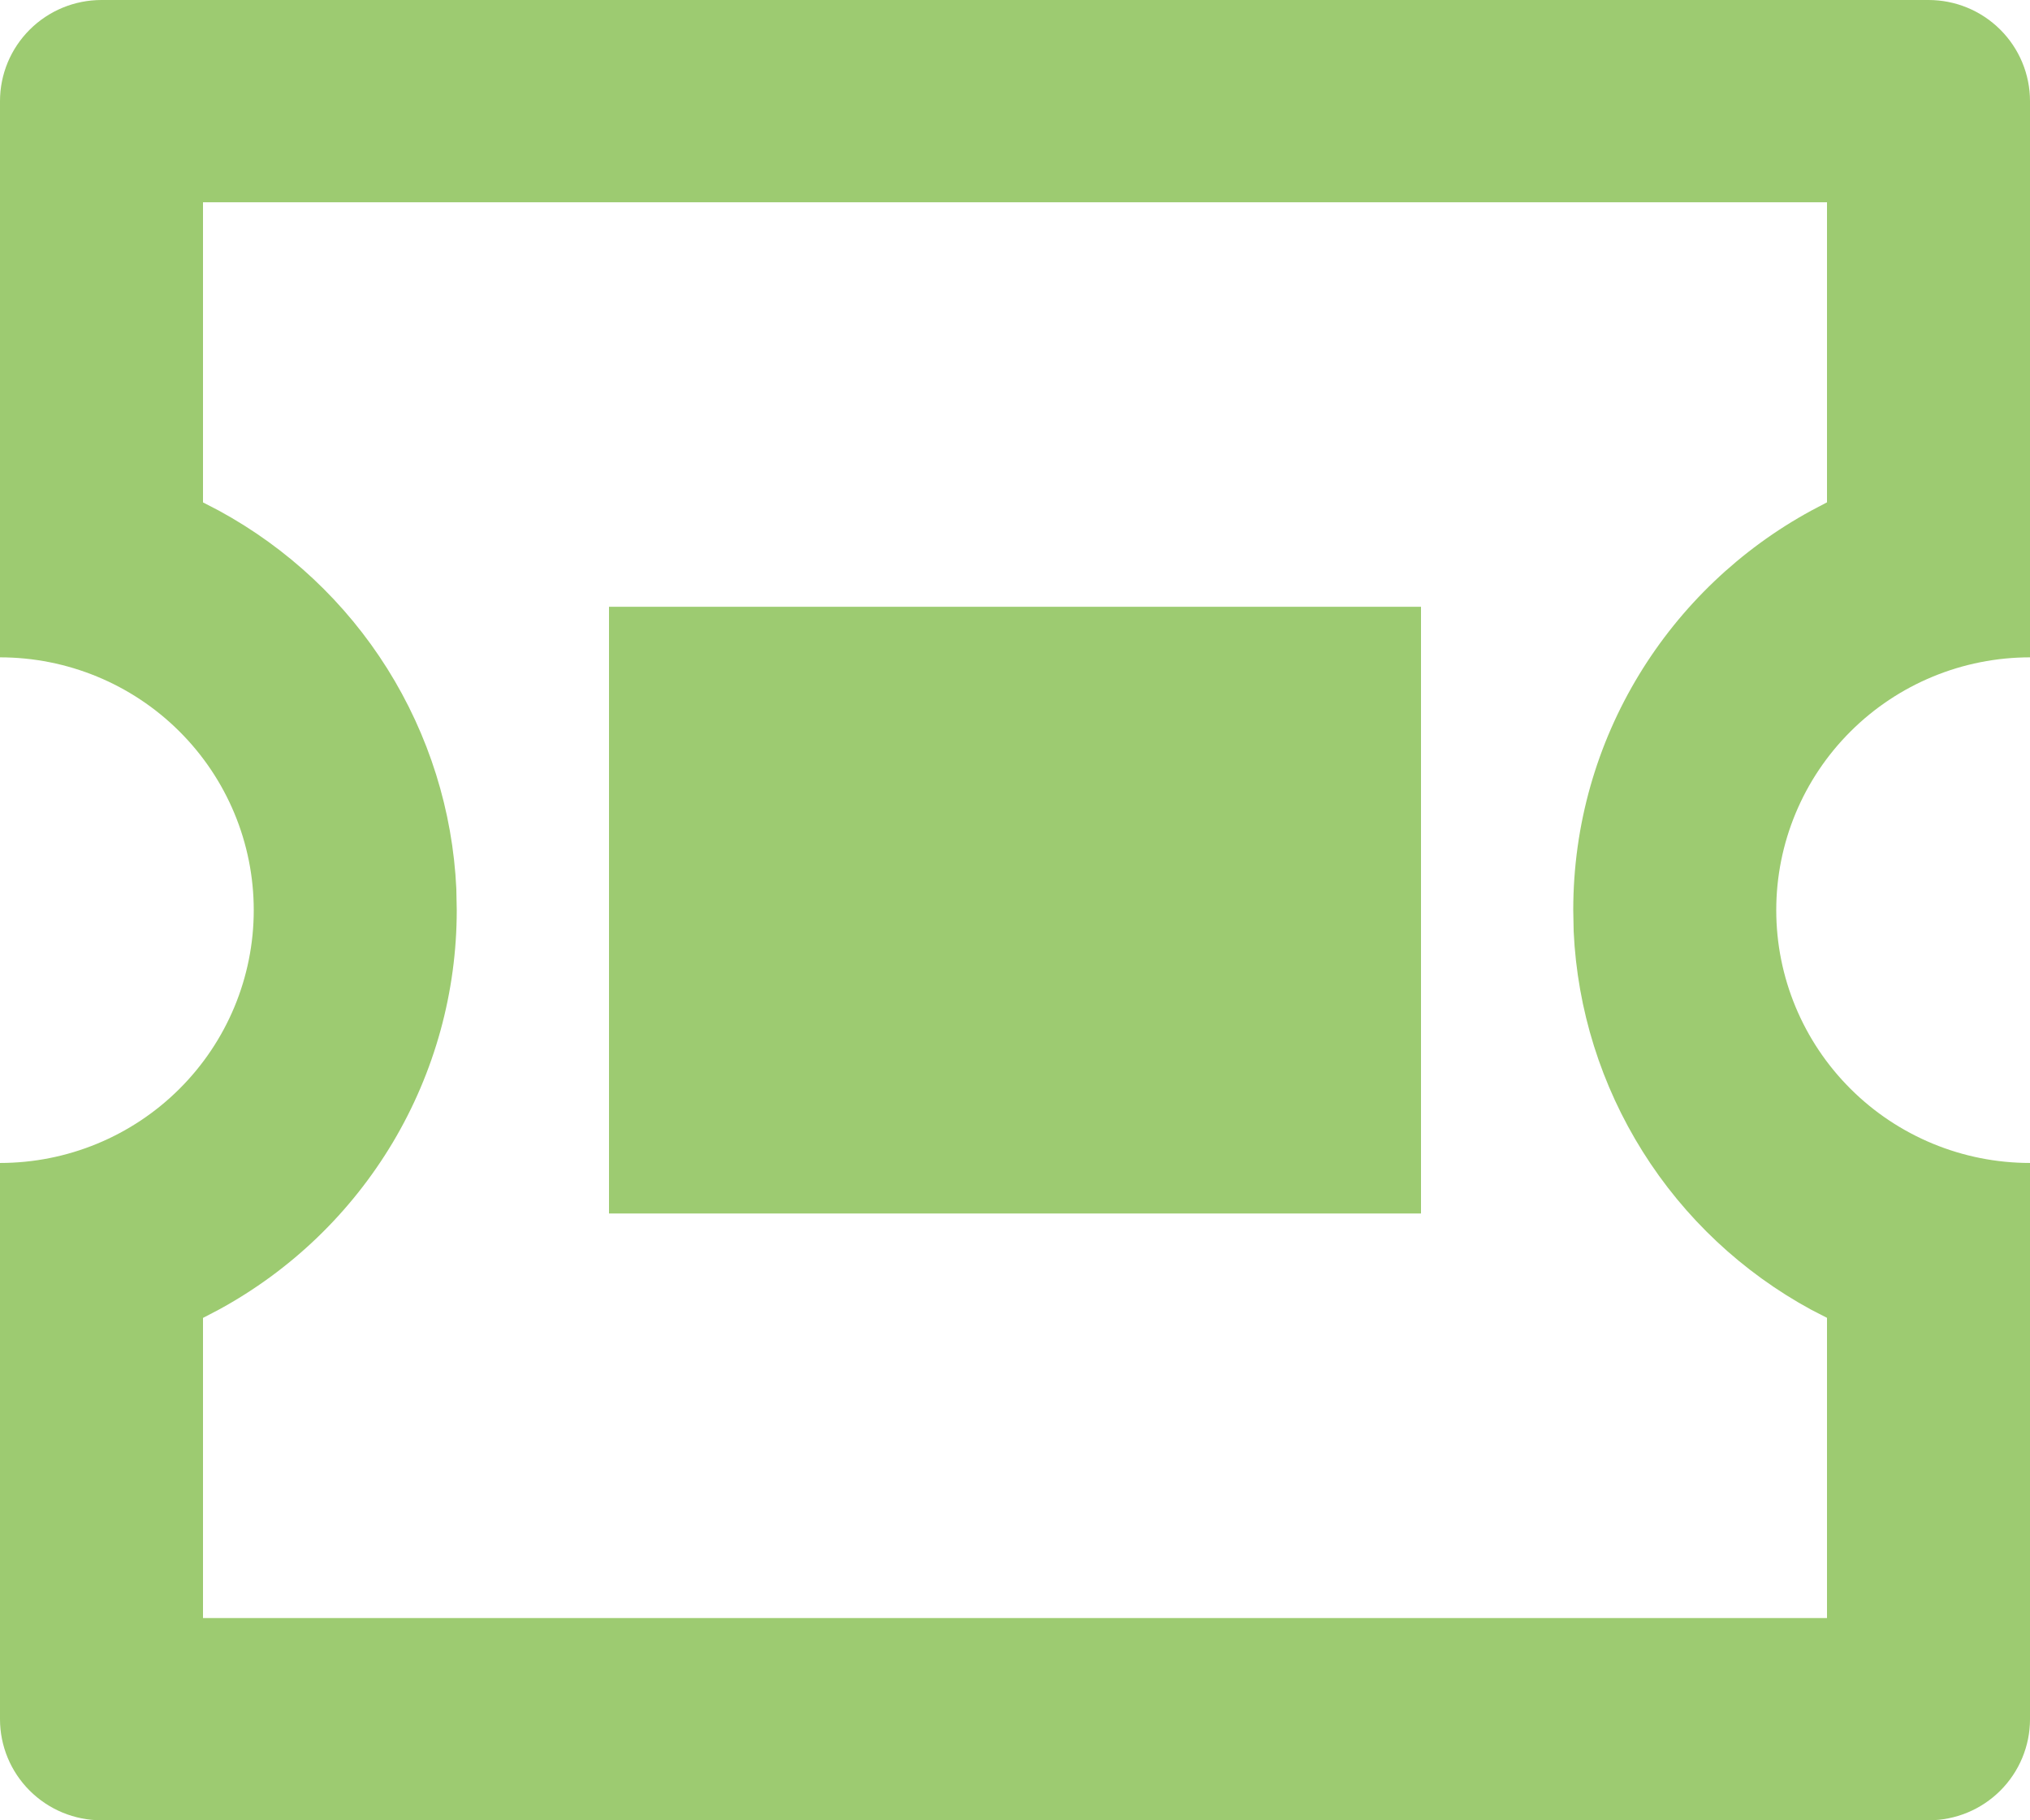 <svg width="29" height="26" viewBox="0 0 29 26" fill="none" xmlns="http://www.w3.org/2000/svg">
<path d="M27.55 0C27.935 0 28.303 0.152 28.575 0.423C28.847 0.694 29 1.061 29 1.444V9.389C28.039 9.389 27.117 9.769 26.437 10.447C25.757 11.124 25.375 12.042 25.375 13C25.375 13.958 25.757 14.876 26.437 15.553C27.117 16.231 28.039 16.611 29 16.611V24.556C29 24.939 28.847 25.306 28.575 25.577C28.303 25.848 27.935 26 27.55 26H1.45C1.065 26 0.697 25.848 0.425 25.577C0.153 25.306 0 24.939 0 24.556V16.611C0.961 16.611 1.883 16.231 2.563 15.553C3.243 14.876 3.625 13.958 3.625 13C3.625 12.042 3.243 11.124 2.563 10.447C1.883 9.769 0.961 9.389 0 9.389V1.444C0 1.061 0.153 0.694 0.425 0.423C0.697 0.152 1.065 0 1.45 0H27.55ZM26.1 2.889H2.9V7.176L3.126 7.293C4.11 7.828 4.939 8.605 5.533 9.551C6.127 10.498 6.467 11.58 6.519 12.695L6.525 13C6.525 14.168 6.21 15.313 5.612 16.317C5.013 17.321 4.155 18.146 3.126 18.706L2.9 18.824V23.111H26.1V18.823L25.874 18.707C24.89 18.172 24.061 17.395 23.467 16.448C22.873 15.502 22.533 14.42 22.481 13.305L22.475 13C22.475 10.539 23.848 8.397 25.874 7.294L26.1 7.175V2.889ZM20.3 8.667V17.333H8.7V8.667H20.3Z" fill="#9DCB71"/>
</svg>
